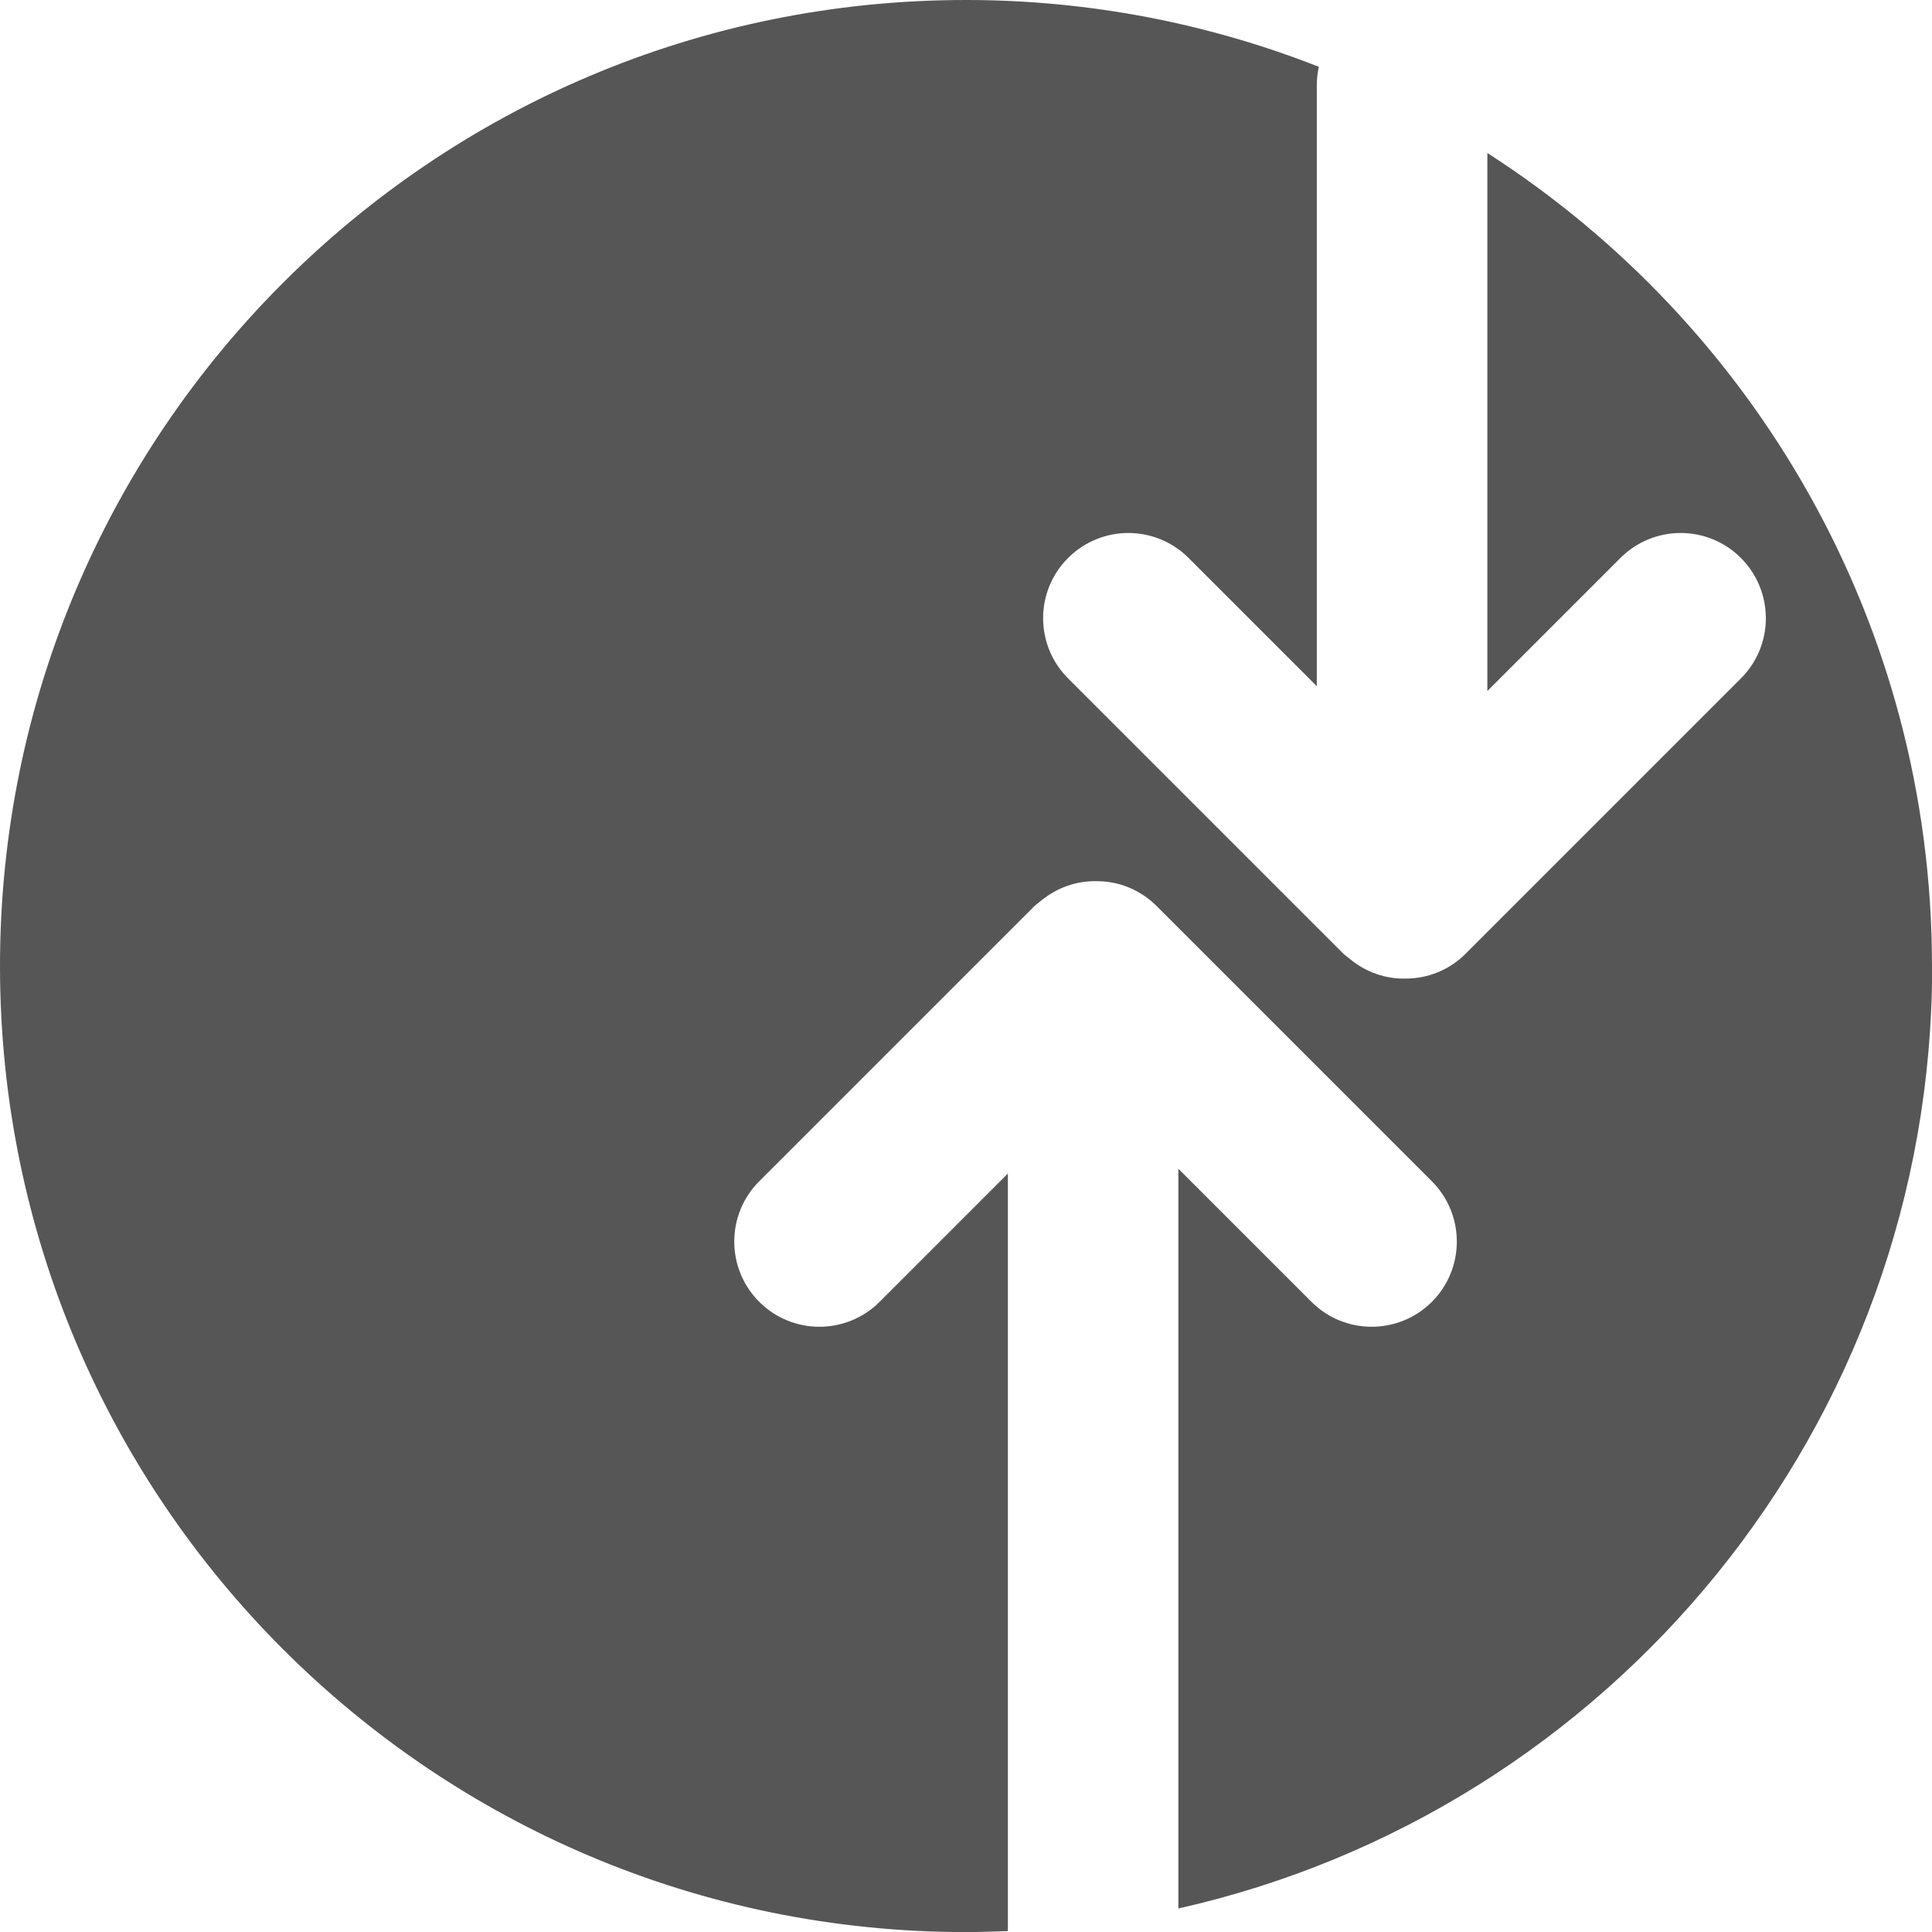 <?xml version="1.0" encoding="UTF-8"?>
<svg id="Ebene_1" data-name="Ebene 1" xmlns="http://www.w3.org/2000/svg" viewBox="0 0 226.77 226.77">
  <defs>
    <style>
      .cls-1 {
        fill: #575657;
      }
    </style>
  </defs>
  <path class="cls-1" d="M226.77,113.39c0-40.08-20.81-75.27-52.19-95.43v63.15l15.62-15.62c1.95-1.95,4.51-2.93,7.07-2.93s5.12.98,7.07,2.93c3.9,3.91,3.91,10.24,0,14.14l-32.33,32.33c-1.92,1.92-4.42,2.88-6.94,2.9-2.35.07-4.68-.7-6.6-2.28-.16-.12-.31-.24-.46-.37-.1-.09-.21-.16-.31-.25l-32.33-32.33c-3.91-3.91-3.91-10.24,0-14.14,1.95-1.95,4.51-2.93,7.07-2.93s5.12.98,7.07,2.93l15.05,15.05V10c0-.74.09-1.46.24-2.16-12.84-5.04-26.8-7.84-41.43-7.84C50.76,0,0,50.76,0,113.39s50.76,113.39,113.39,113.39c1.65,0,3.28-.06,4.91-.12v-88.91l-15.05,15.05c-1.95,1.95-4.51,2.93-7.07,2.93s-5.12-.98-7.07-2.93c-3.9-3.91-3.9-10.24,0-14.14l32.33-32.33c.1-.1.21-.16.31-.25.15-.13.3-.25.46-.37,1.92-1.57,4.25-2.35,6.6-2.28,2.51.02,5.01.98,6.93,2.9l32.33,32.33c3.9,3.9,3.9,10.24,0,14.14-1.95,1.95-4.51,2.93-7.07,2.93s-5.12-.98-7.07-2.93l-15.62-15.62v86.83c50.63-11.36,88.48-56.55,88.48-110.61h0Z"/>
</svg>